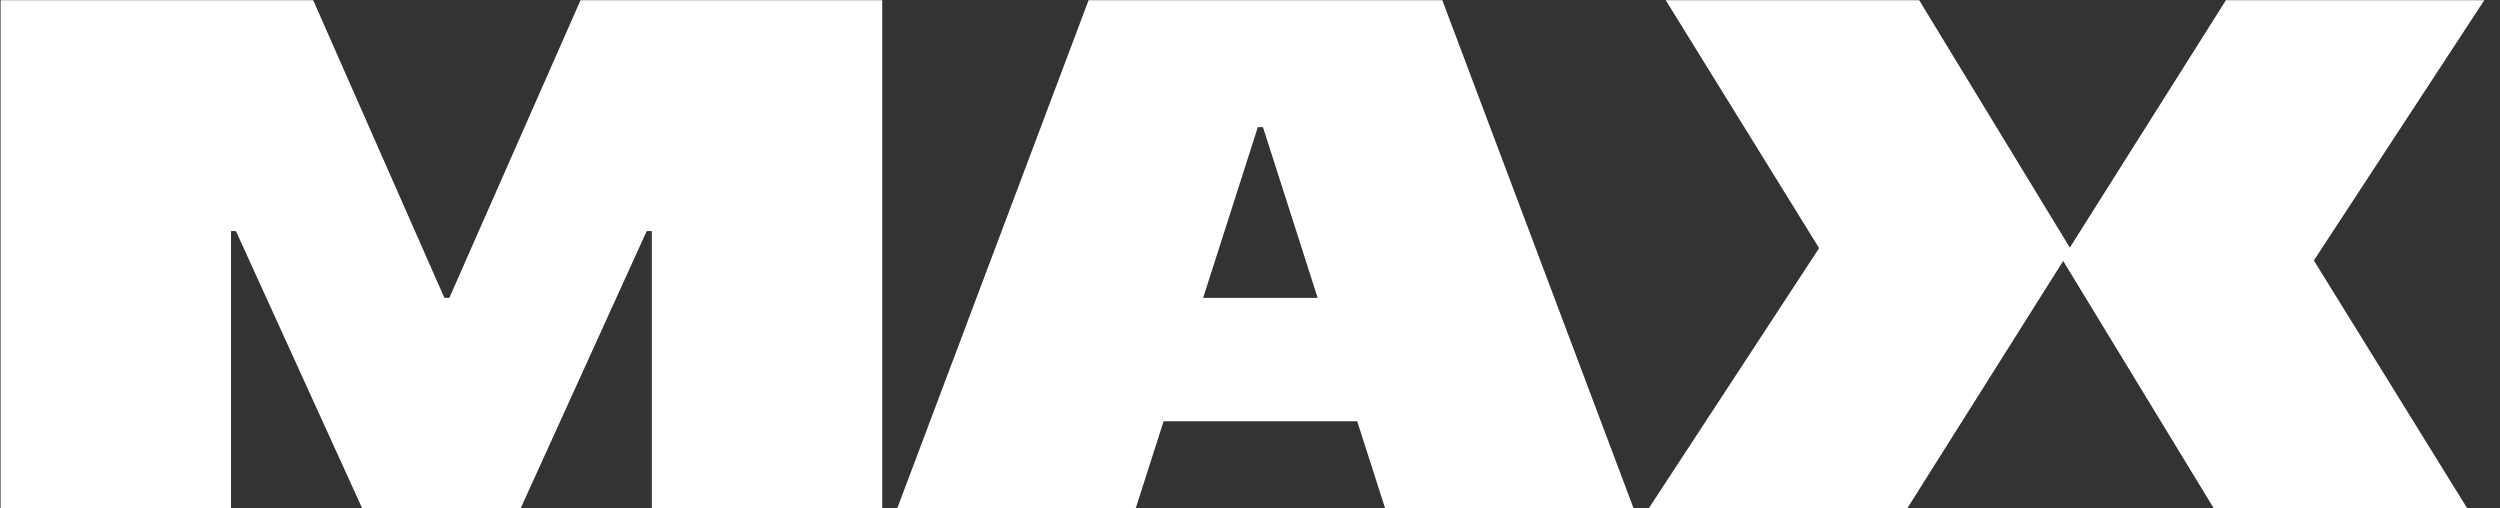<?xml version="1.0" encoding="UTF-8"?> <svg xmlns="http://www.w3.org/2000/svg" width="59" height="12" viewBox="0 0 59 12" fill="none"><rect x="0" y="0" width="59" height="12" fill="#333333" stroke="none"/><path d="M13.701 0.004L10.604 7.03H10.488L7.391 0.004H0.014V11.999H5.452V5.453H5.568L8.549 11.999H12.286L15.262 5.453H15.383V11.999H20.821V0.004H13.701Z" fill="white"></path><path d="M34.038 0.004H25.691L21.174 11.999H26.802L27.461 9.942H32.03L32.69 11.999H38.554L34.038 0.004ZM28.394 7.03L29.685 3H29.806L31.097 7.03H28.394Z" fill="white"></path><path d="M58.63 0.004H52.532L48.848 5.844L45.292 0.004H39.311L42.931 5.856L38.909 11.999H45.01L48.691 6.159L52.247 11.999H58.228L54.607 6.147L58.63 0.004Z" fill="white"></path></svg> 